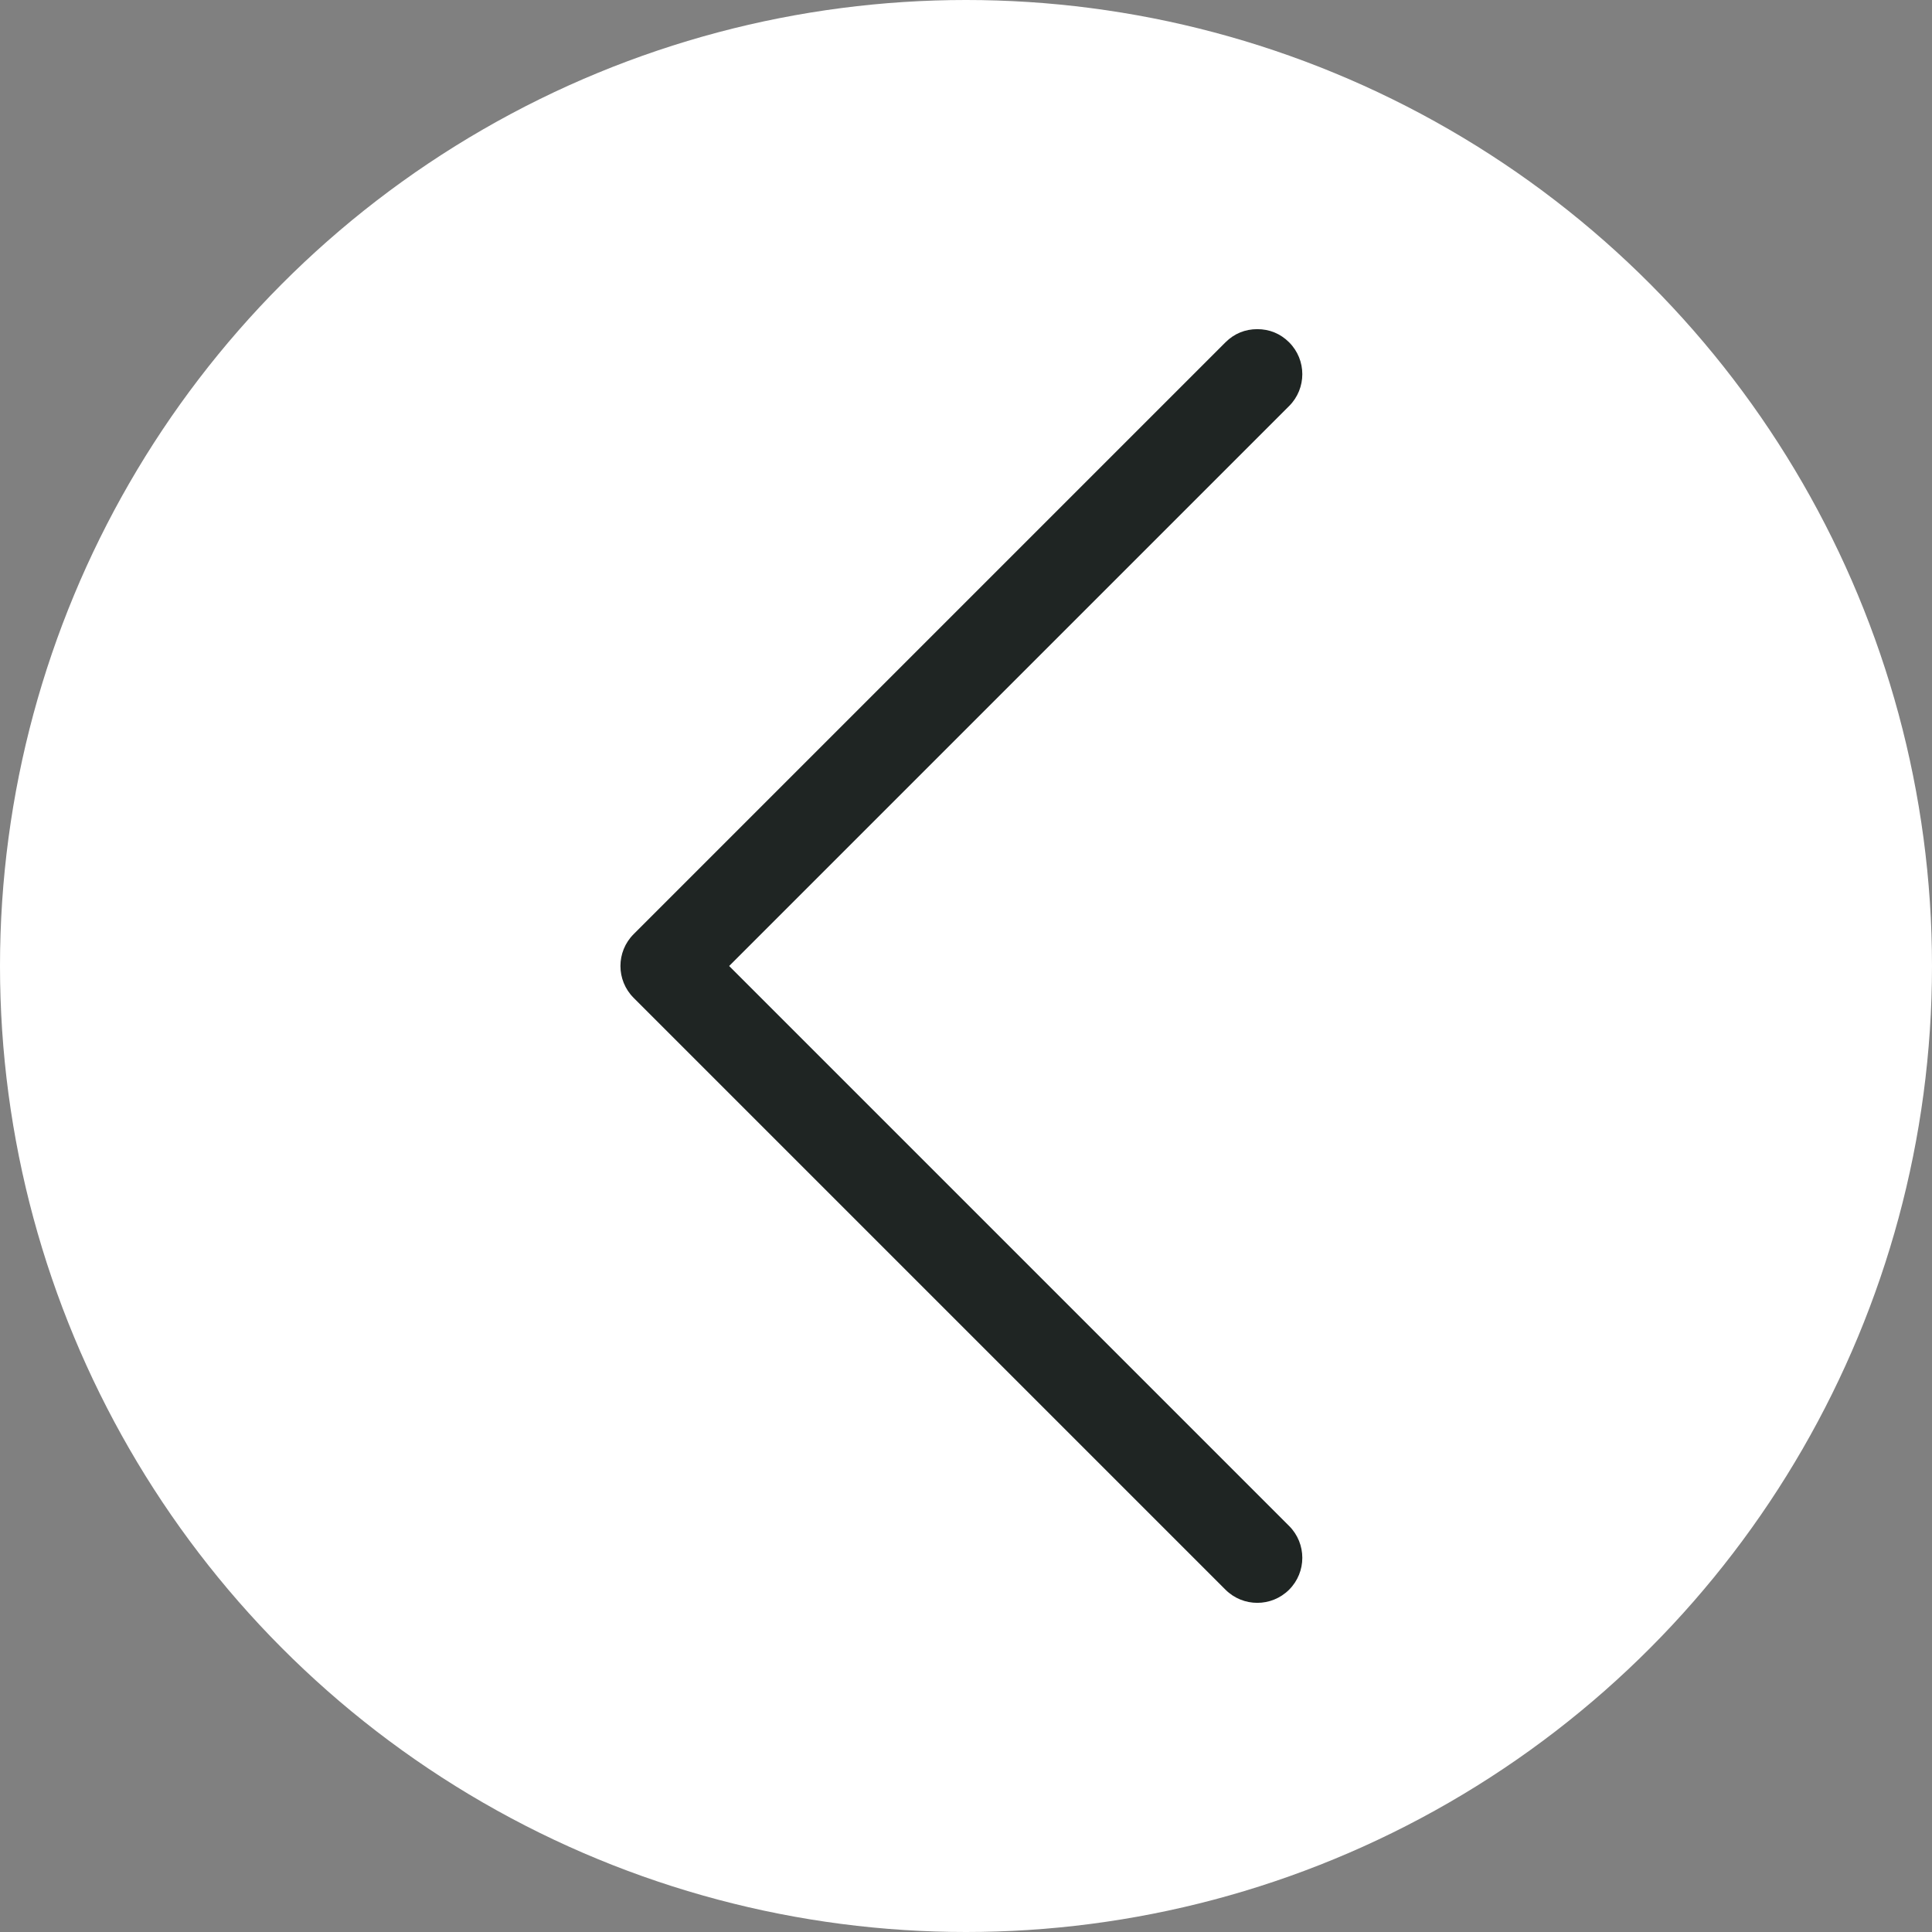 <?xml version="1.0" encoding="UTF-8"?> <svg xmlns="http://www.w3.org/2000/svg" width="135" height="135" viewBox="0 0 135 135" fill="none"><rect x="0" y="0" width="135" height="135" fill="#808080" stroke="none"/><circle cx="67.5" cy="67.5" r="67.5" transform="rotate(-180 67.5 67.5)" fill="white"></circle><path d="M85.629 23.921C86.243 23.307 87.01 23 87.854 23C88.698 23 89.466 23.307 90.079 23.921C91.307 25.148 91.307 27.143 90.079 28.371L50.95 67.5L90.079 106.629C91.307 107.857 91.307 109.852 90.079 111.079C88.852 112.307 86.857 112.307 85.629 111.079L44.275 69.725C43.047 68.497 43.047 66.503 44.275 65.275L85.629 23.921Z" fill="#1F2523"></path></svg> 